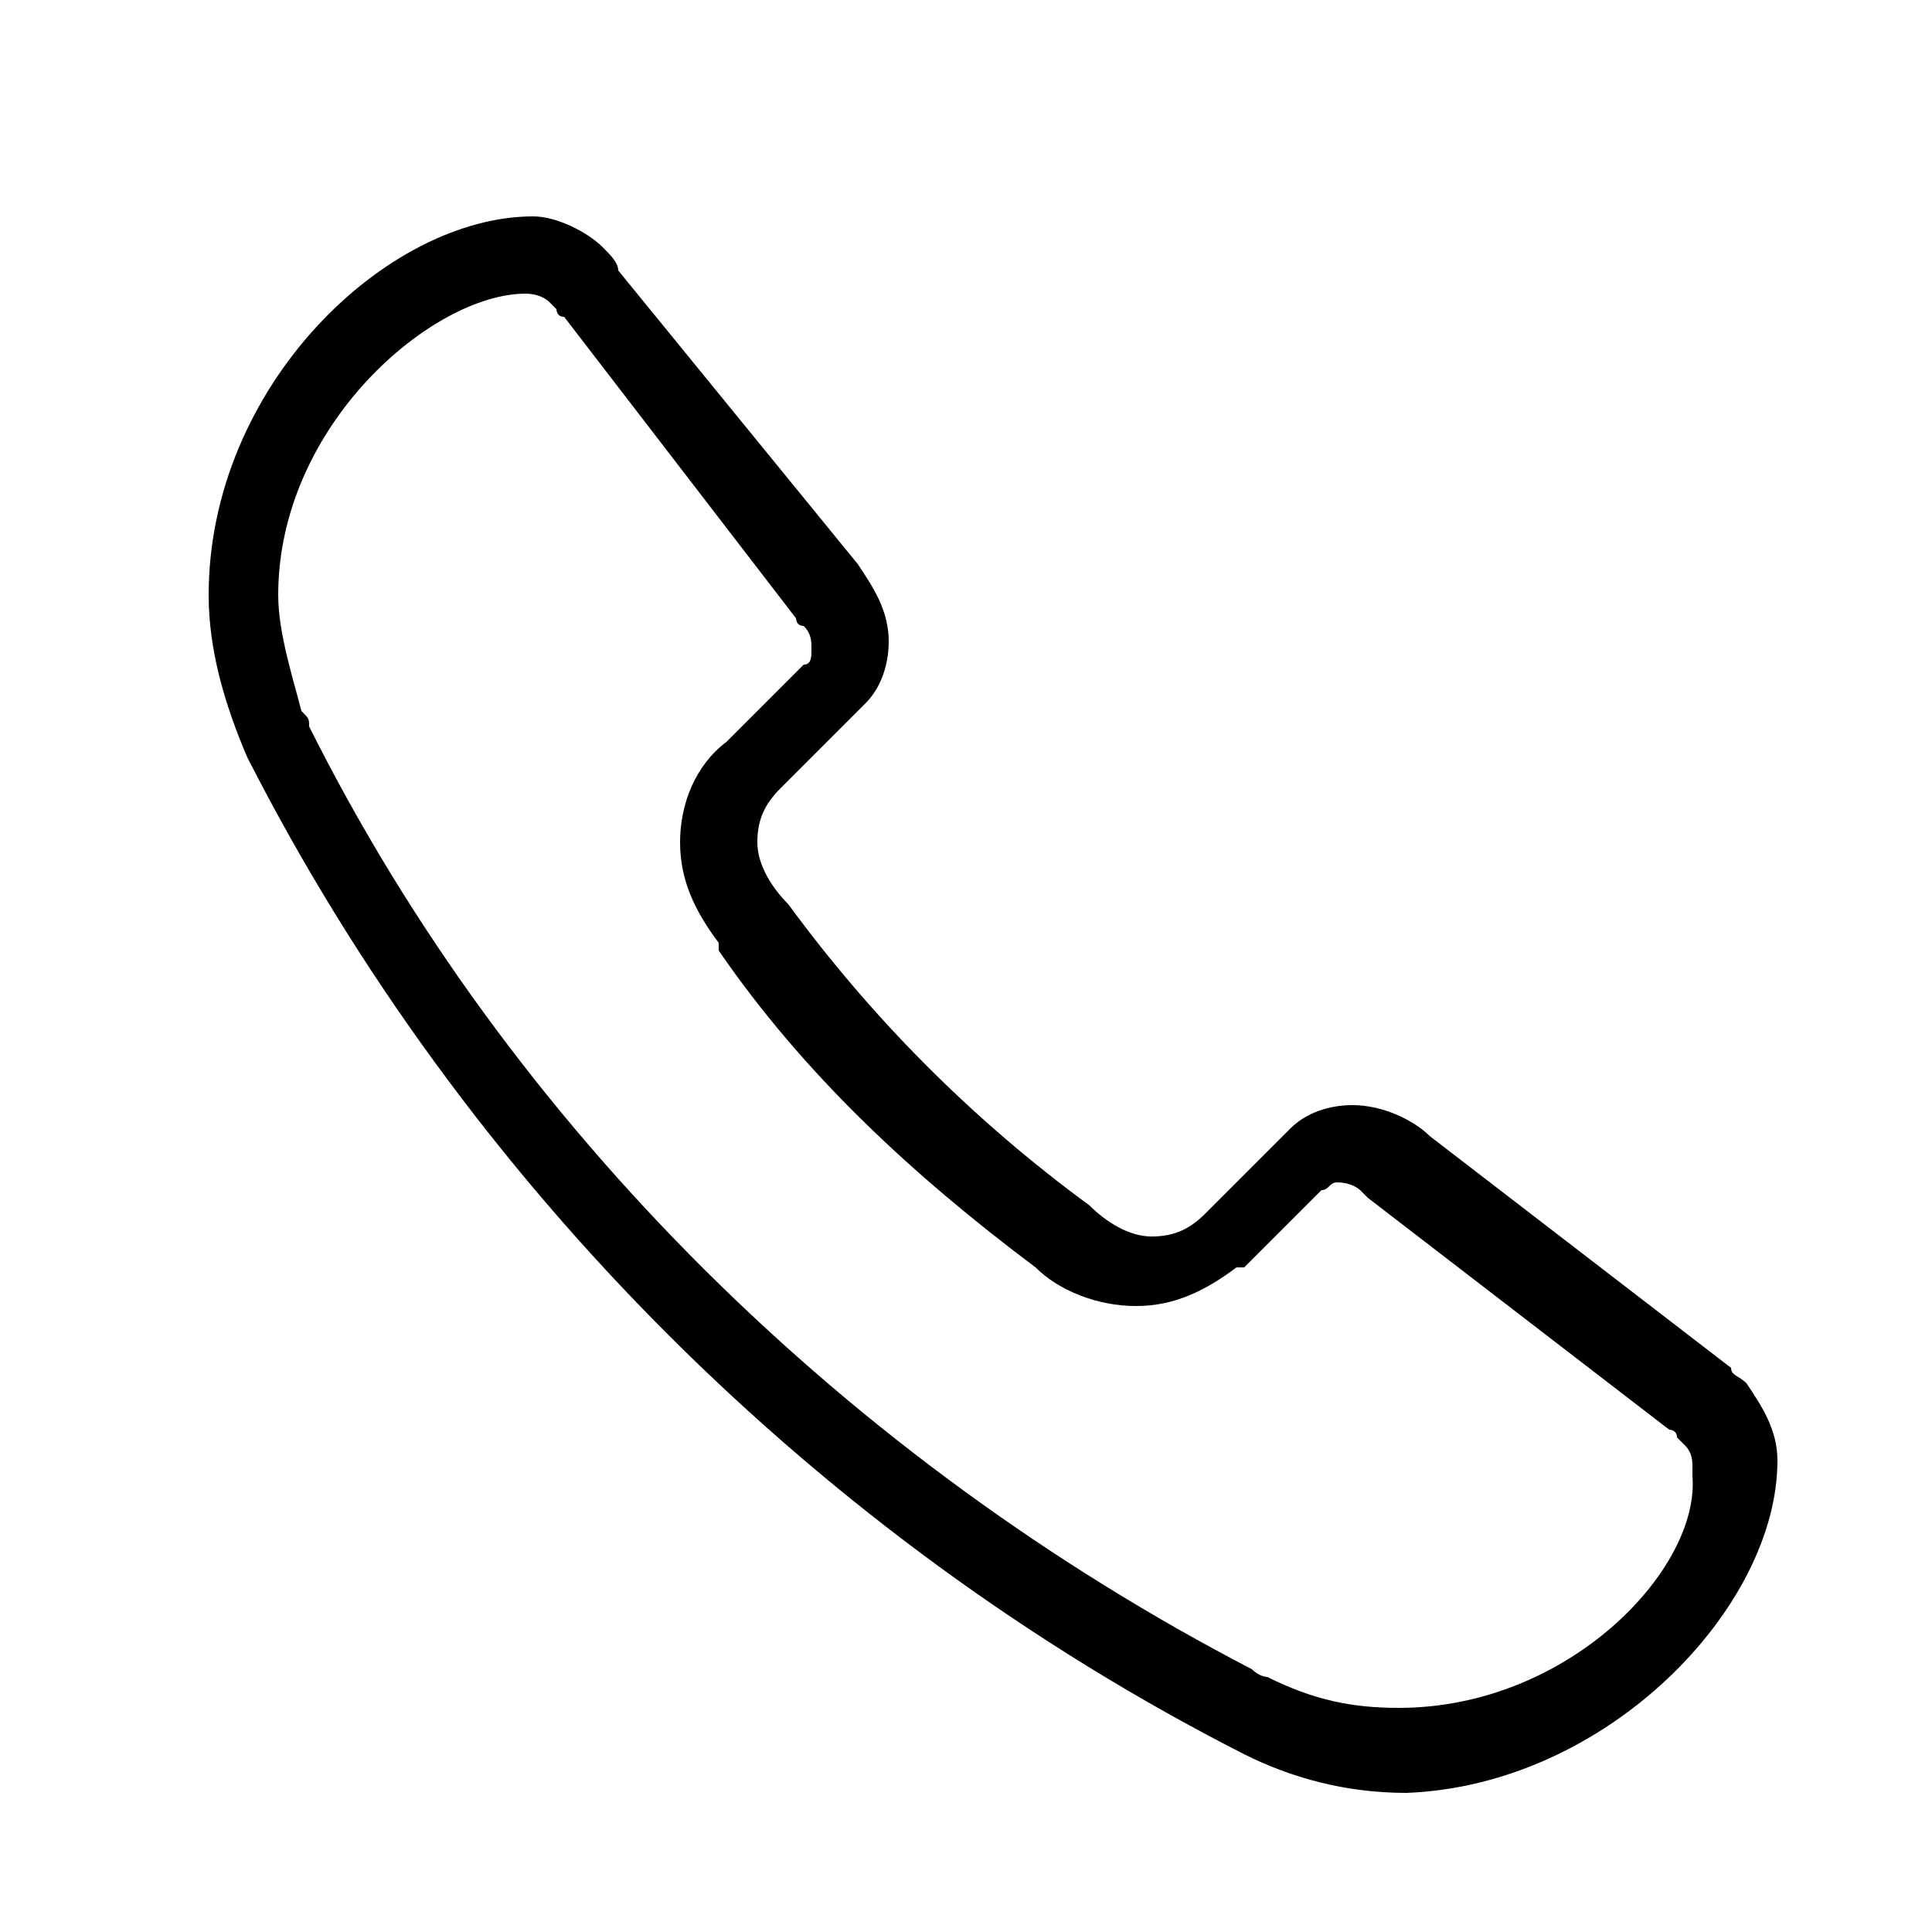 <?xml version="1.0" standalone="no"?><!DOCTYPE svg PUBLIC "-//W3C//DTD SVG 1.1//EN" "http://www.w3.org/Graphics/SVG/1.1/DTD/svg11.dtd"><svg t="1710211603276" class="icon" viewBox="0 0 1024 1024" version="1.1" xmlns="http://www.w3.org/2000/svg" p-id="5328" xmlns:xlink="http://www.w3.org/1999/xlink" width="200" height="200"><path d="M942.08 774.144 942.08 774.144c0-16.384-8.192-28.672-16.384-40.96-4.096-4.096-8.192-4.096-8.192-8.192l-159.744-122.88c-8.192-8.192-24.576-16.384-40.96-16.384-12.288 0-24.576 4.096-32.768 12.288l-45.056 45.056 0 0c-8.192 8.192-16.384 12.288-28.672 12.288-12.288 0-24.576-8.192-32.768-16.384-61.44-45.056-114.688-98.304-159.744-159.744-8.192-8.192-16.384-20.48-16.384-32.768 0-12.288 4.096-20.48 12.288-28.672l0 0 45.056-45.056c8.192-8.192 12.288-20.48 12.288-32.768 0-16.384-8.192-28.672-16.384-40.96L327.68 143.36C327.68 139.264 323.584 135.168 319.488 131.072 311.296 122.88 294.912 114.688 282.624 114.688 204.8 114.688 110.592 204.8 110.592 315.392c0 28.672 8.192 57.344 20.48 86.016l0 0c114.688 225.28 303.104 413.696 528.384 528.384l0 0c24.576 12.288 53.248 20.48 86.016 20.48C851.968 946.176 942.08 851.968 942.08 774.144 942.08 774.144 942.08 774.144 942.08 774.144zM741.376 905.216c-24.576 0-45.056-4.096-69.632-16.384 0 0-4.096 0-8.192-4.096-212.992-110.592-393.216-286.72-499.712-499.712 0-4.096 0-4.096-4.096-8.192C155.648 360.448 147.456 335.872 147.456 315.392c0-90.112 81.92-159.744 131.072-159.744 8.192 0 12.288 4.096 12.288 4.096 0 0 0 0 4.096 4.096 0 0 0 4.096 4.096 4.096l122.88 159.744c0 0 0 4.096 4.096 4.096 4.096 4.096 4.096 8.192 4.096 12.288 0 4.096 0 8.192-4.096 8.192l-40.96 40.96c0 0 0 0 0 0-16.384 12.288-24.576 32.768-24.576 53.248 0 20.48 8.192 36.864 20.48 53.248 0 0 0 0 0 4.096 45.056 65.536 102.4 118.784 167.936 167.936 0 0 0 0 0 0 12.288 12.288 32.768 20.48 53.248 20.48 20.48 0 36.864-8.192 53.248-20.48 0 0 0 0 4.096 0l40.96-40.96c4.096 0 4.096-4.096 8.192-4.096 8.192 0 12.288 4.096 12.288 4.096 0 0 4.096 4.096 4.096 4.096l159.744 122.88c0 0 4.096 0 4.096 4.096 0 0 4.096 4.096 4.096 4.096 4.096 4.096 4.096 8.192 4.096 12.288 0 0 0 4.096 0 4.096C901.12 831.488 831.488 905.216 741.376 905.216z" p-id="5329"></path></svg>